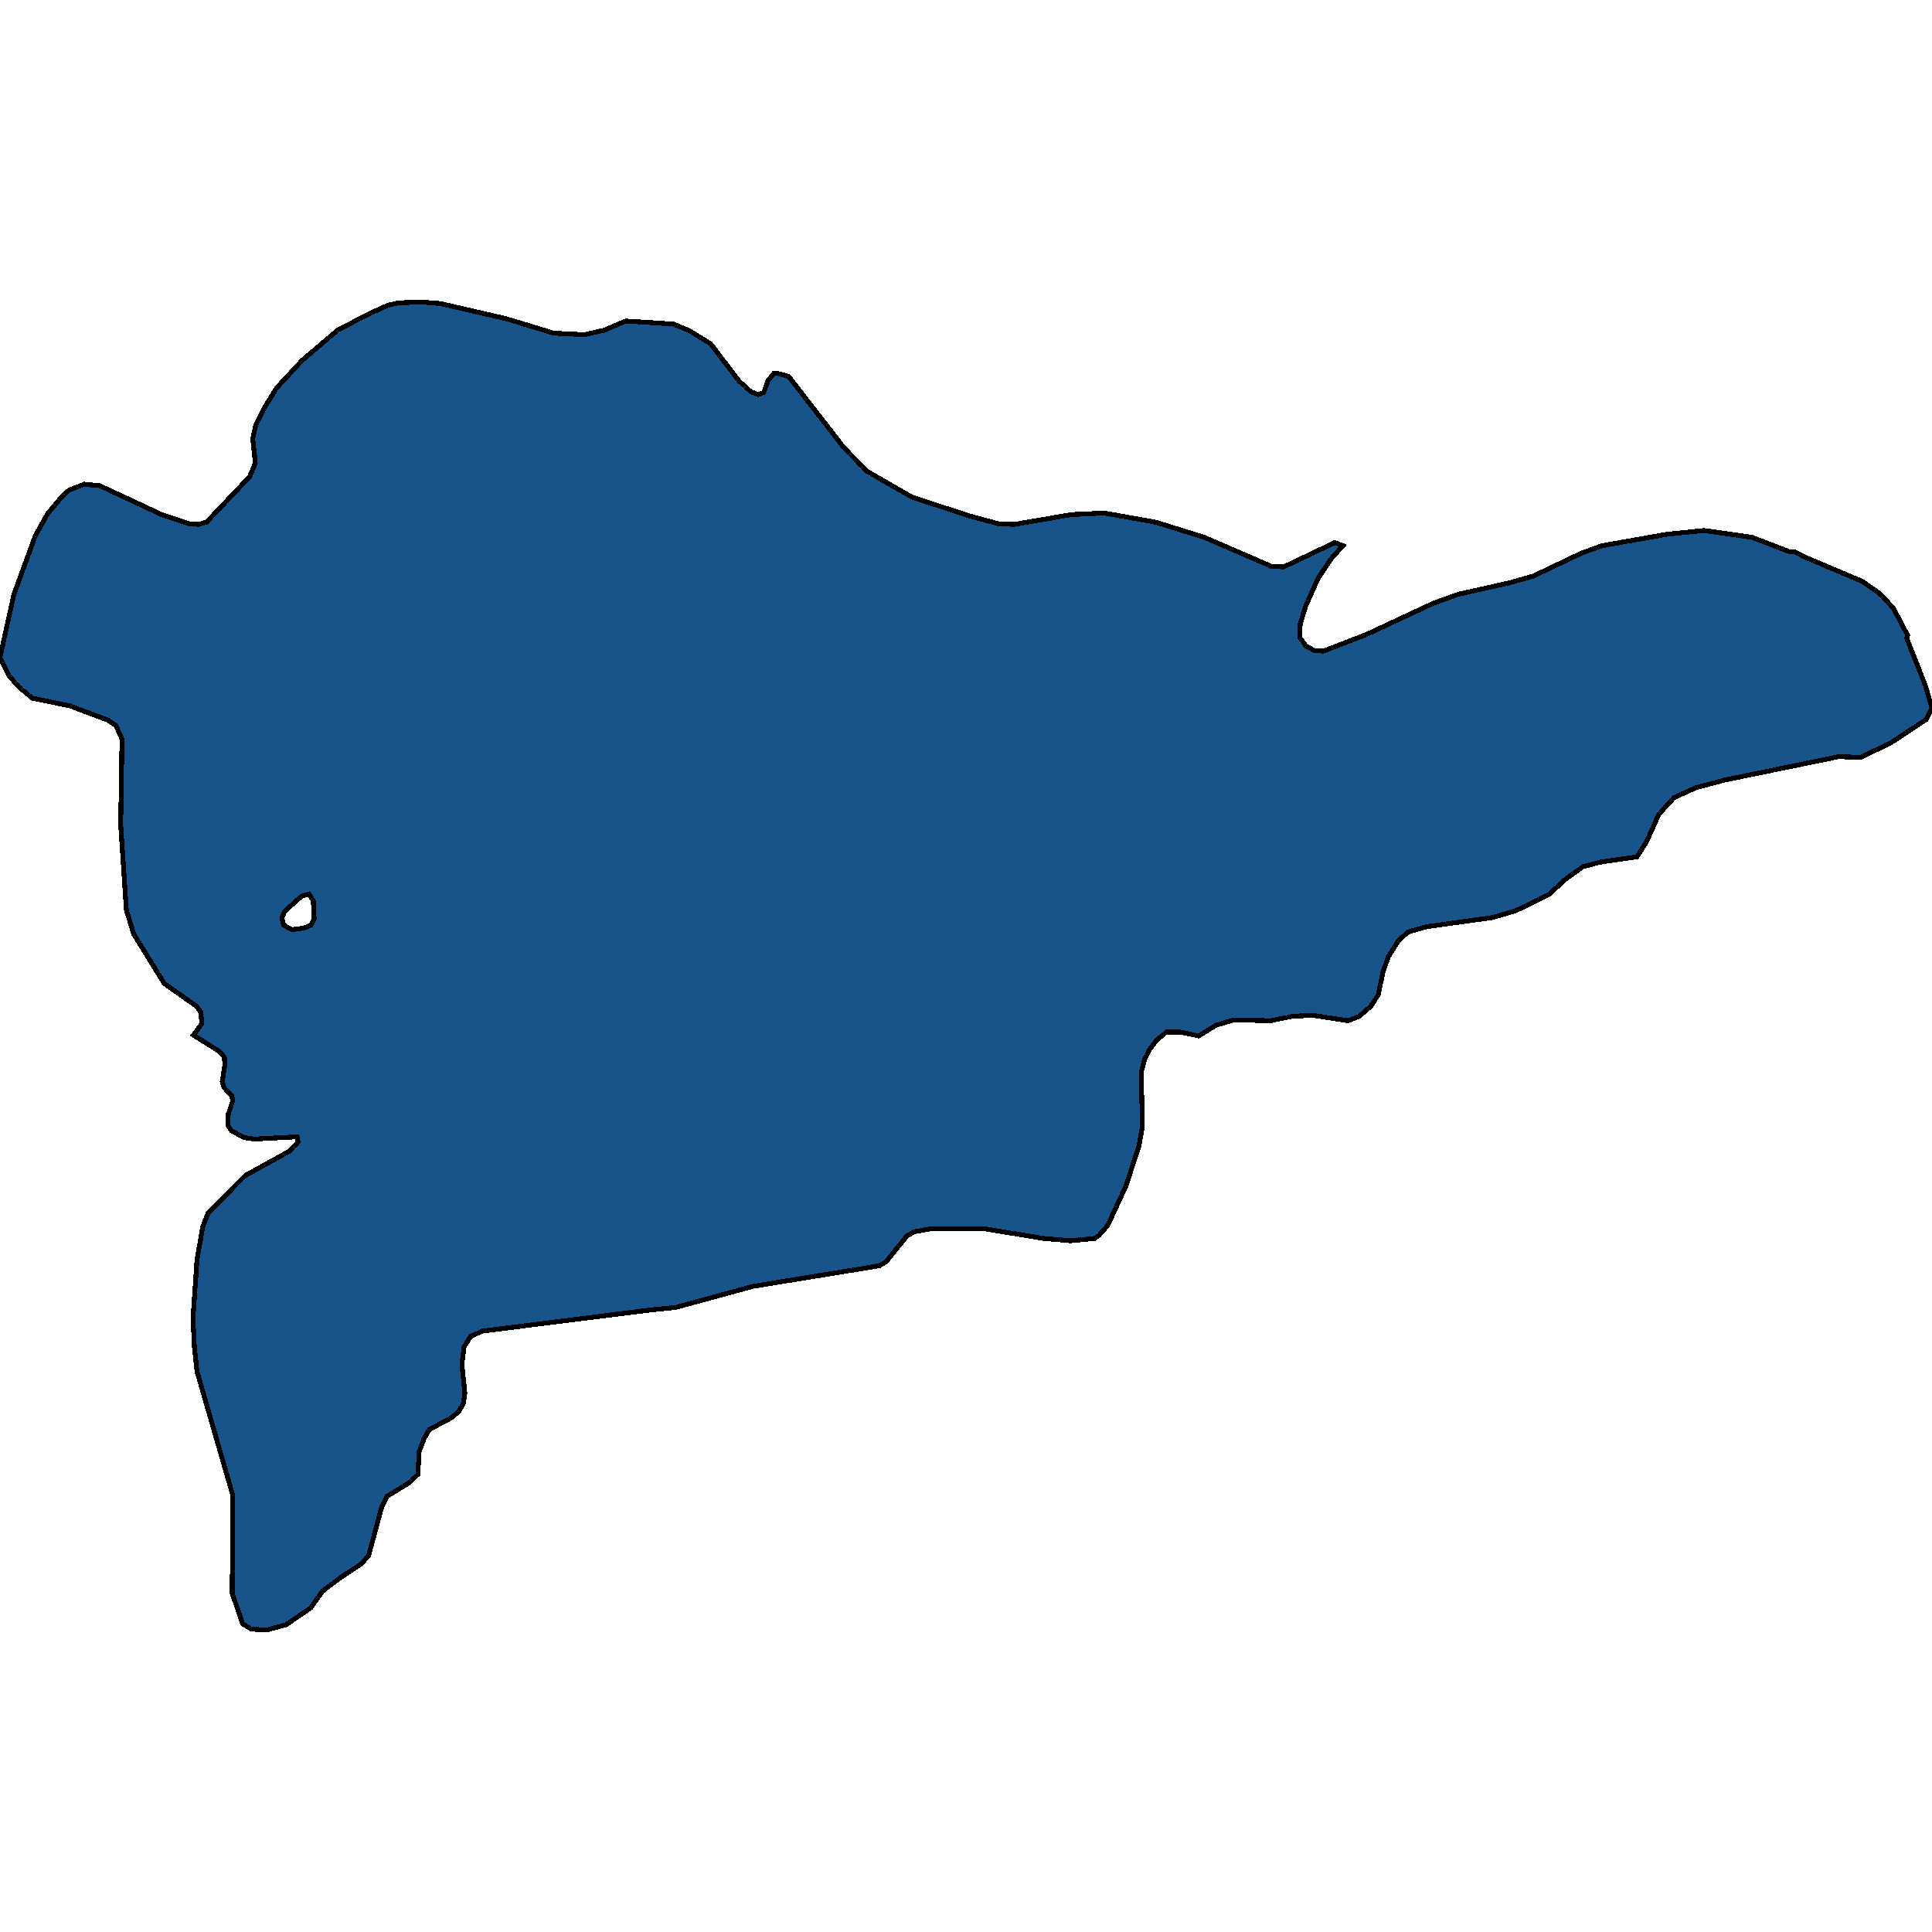 <svg xmlns="http://www.w3.org/2000/svg" width="400" height="400"><path style="stroke: black; fill: #18548a; shape-rendering: crispEdges; stroke-width: 1px;" d="M114.659,68.979L120.974,69.294L125.124,68.351L129.544,66.465L139.468,67.094L142.806,68.508L147.136,71.179L153,78.879L155.435,81.078L156.969,81.707L158.142,81.236L158.954,78.879L160.217,77.307L161.028,77.307L163.284,77.936L174.741,92.706L179.522,97.577L188.814,102.919L200.812,106.847L206.676,108.419L209.923,108.576L221.922,106.533L228.597,106.219L239.242,108.104L249.346,111.247L263.148,117.217L265.765,117.375L276.319,112.347L278.033,112.975L275.507,115.803L272.891,119.731L270.365,125.388L269.193,129.159L269.102,131.987L270.365,133.715L272.079,134.658L273.974,134.815L282.905,131.358L296.707,124.916L301.94,123.031L312.494,120.674L317.456,119.26L327.379,114.546L331.71,112.975L345.061,110.618L352.819,109.833L362.742,111.247L370.501,114.232L371.583,114.232L373.297,115.175L385.566,120.36L389.175,122.874L391.971,125.859L394.948,131.515L394.768,132.144L398.557,141.728L400,146.598L398.827,148.955L391.43,153.826L385.205,156.811L380.695,156.654L356.969,161.524L351.105,163.095L346.594,165.138L343.437,168.594L340.911,174.25L338.926,177.392L331.349,178.492L327.74,179.434L324.222,181.948L320.613,185.247L313.848,188.546L309.066,189.96L295.444,191.846L291.565,192.945L289.581,194.674L287.415,198.13L286.333,201.272L285.341,205.985L283.807,208.341L281.461,210.384L279.116,211.326L271.899,210.226L267.749,210.384L263.058,211.326L255.39,211.169L251.782,212.269L248.173,214.468L244.294,213.683L241.498,213.683L239.423,215.411L237.889,217.453L236.987,219.338L236.265,222.009L236.536,233.162L235.814,237.247L233.108,245.573L229.319,253.741L227.515,255.783L226.613,256.412L221.651,256.883L216.148,256.412L203.608,254.37L192.963,254.37L189.355,254.998L187.731,255.94L183.401,261.281L182.048,262.067L155.977,266.308L139.829,270.706L134.957,271.178L99.955,275.576L97.429,276.676L96.076,278.875L95.625,282.488L96.256,288.457L95.895,290.656L94.993,292.226L93.55,293.483L88.859,295.996L87.776,297.881L86.784,300.551L86.513,305.264L84.709,306.992L80.108,309.819L79.026,312.018L76.319,322.071L74.786,323.798L70.275,326.783L66.757,329.453L64.321,332.908L59.269,336.364L55.3,337.463L52.052,337.306L50.248,336.207L48.083,329.924L48.173,309.505L40.776,283.901L40.235,278.718L39.964,272.906L40.776,260.967L41.949,254.055L43.121,251.071L50.789,243.373L59.901,238.346L61.705,236.461L61.525,235.362L52.594,235.833L50.519,235.519L47.903,234.105L47.181,233.005L47.271,230.649L48.173,227.978L47.993,226.879L46.369,225.151L46.008,223.894L46.549,220.595L46.459,218.867L45.286,217.61L40.054,214.311L41.768,211.955L41.588,209.598L40.686,208.341L34.01,203.628L27.695,193.417L26.161,188.389L24.989,170.794L25.259,153.04L23.996,150.212L22.373,149.112L14.434,146.127L6.676,144.556L3.879,142.199L1.804,139.842L0,136.072L2.887,123.031L7.307,110.933L9.833,106.376L12.72,102.919L14.253,101.505L17.411,100.248L20.659,100.562L33.469,106.533L39.152,108.419L41.046,108.576L42.76,108.104L51.691,98.677L52.864,95.849L52.323,90.82L52.954,87.992L54.668,84.535L57.285,80.293L62.517,74.636L69.914,68.351L76.229,65.051L80.379,63.165L82.634,62.694L87.235,62.537L91.204,62.851L104.826,65.994ZM58.728,191.531L60.442,192.474L62.878,192.16L64.411,191.531L65.043,190.275L64.862,186.504L63.96,185.09L62.427,185.562L58.908,188.704L58.367,190.118Z"></path></svg>